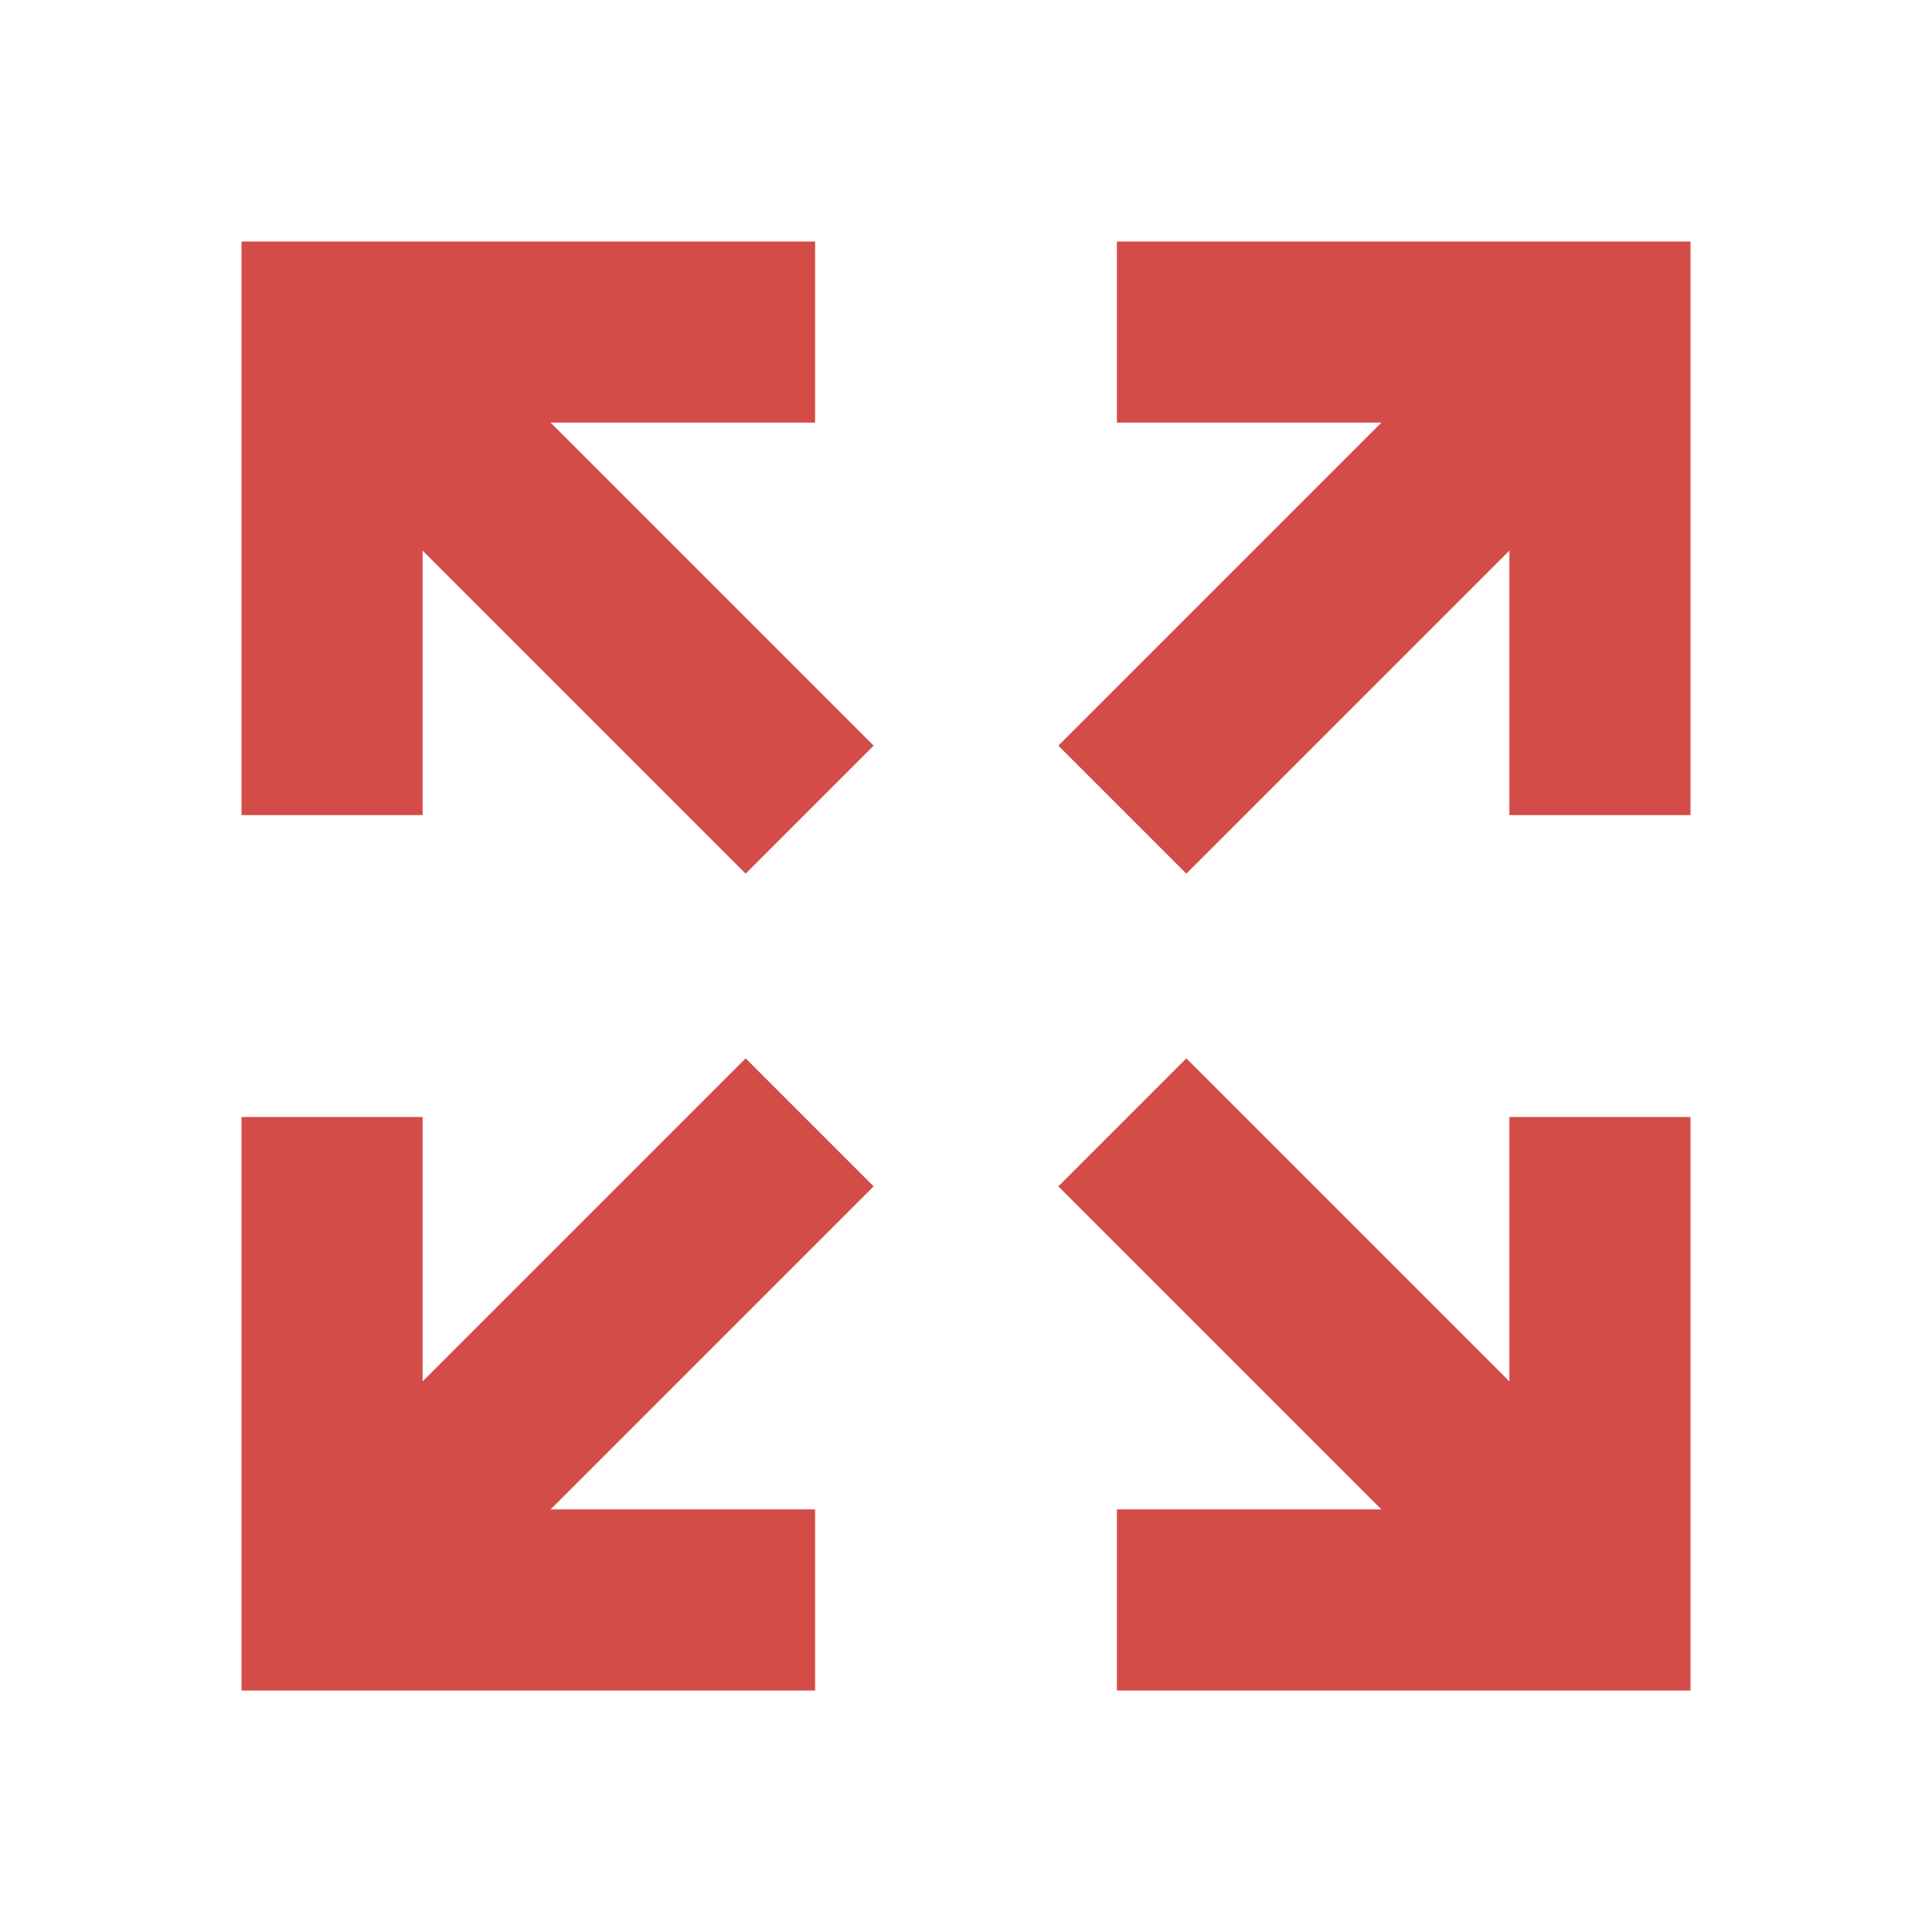 <svg xmlns="http://www.w3.org/2000/svg" viewBox="0 0 20 20" fill="#D44C47"><path d="M9.044 12.281 5.7 15.625h2.738V17.5H2.5v-5.937h1.875V14.3l3.344-3.344zM11.562 2.5v1.875H14.3l-3.344 3.344 1.325 1.325L15.625 5.7v2.738H17.5V2.5zm4.063 11.8-3.344-3.344-1.325 1.325 3.344 3.344h-2.738V17.5H17.5v-5.937h-1.875zM4.375 5.7l3.344 3.344 1.325-1.325L5.7 4.375h2.738V2.5H2.5v5.938h1.875z" fill="#D44C47"></path></svg>